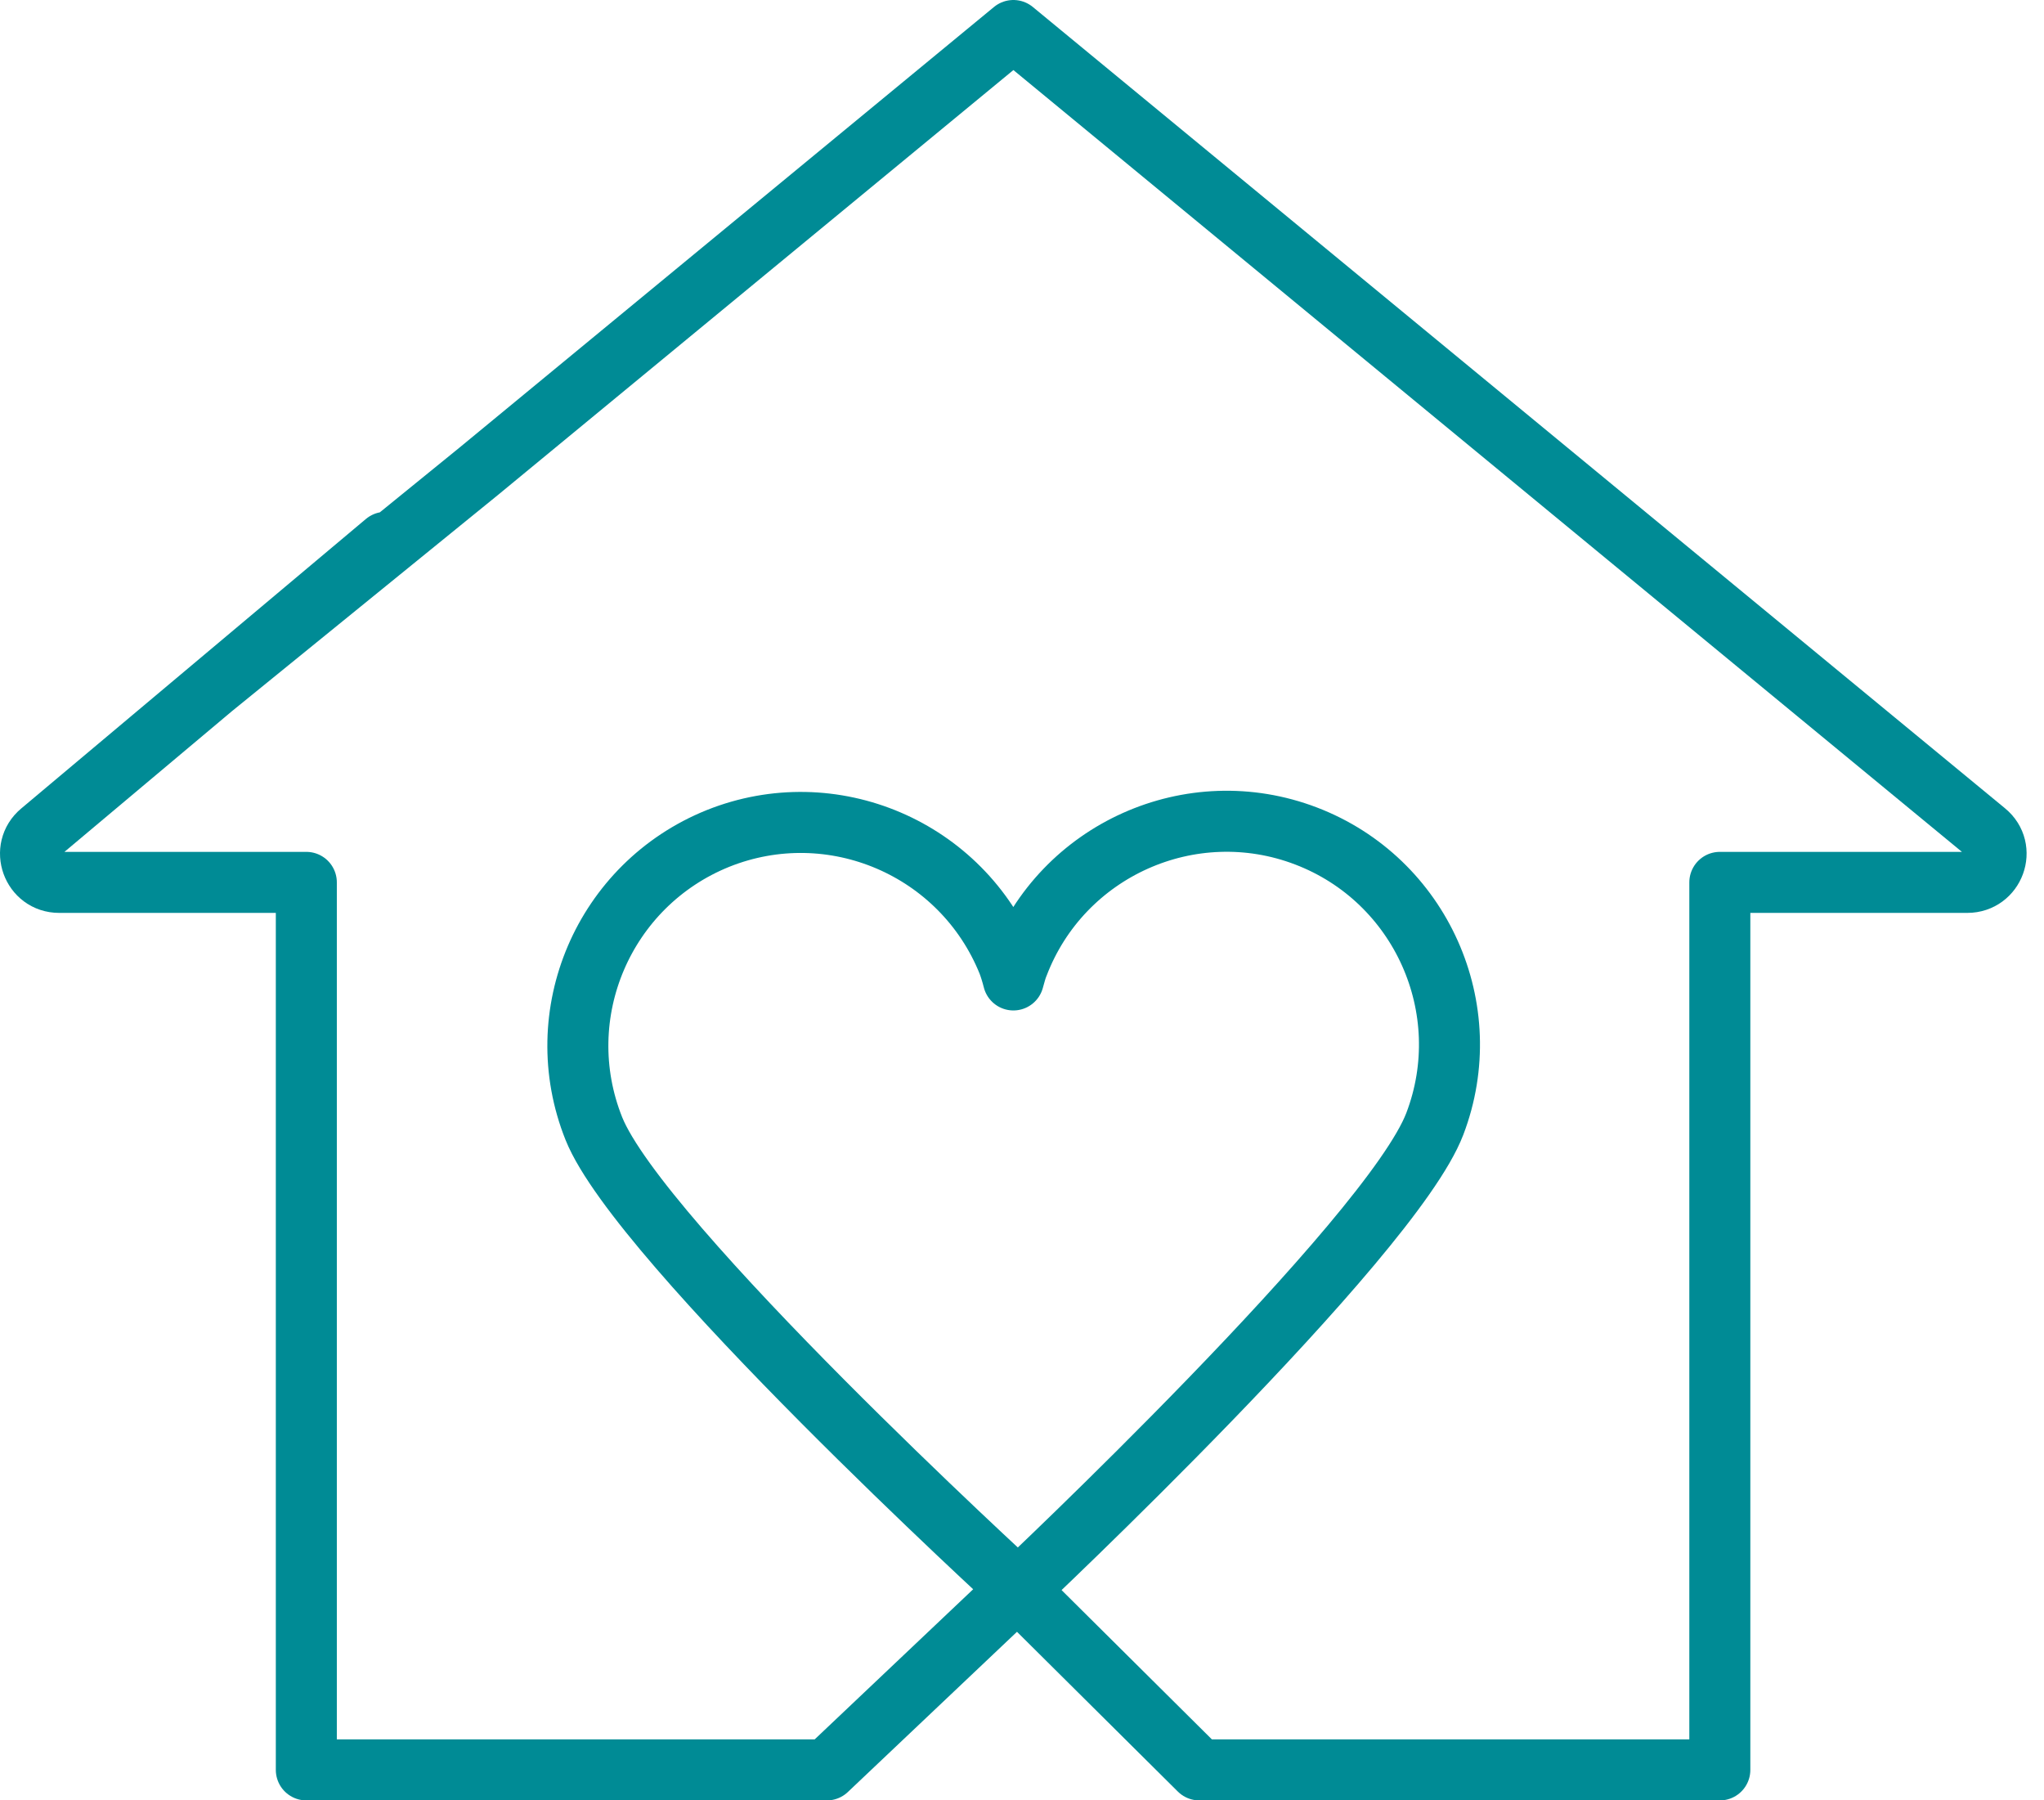 <svg width="67" height="59" viewBox="0 0 67 59" fill="none" xmlns="http://www.w3.org/2000/svg">
<path d="M33.373 52.082C33.29 52.009 20.967 40.721 19.467 36.986C17.967 33.24 19.788 28.988 23.533 27.477C27.279 25.977 31.531 27.798 33.042 31.544C33.104 31.709 33.166 31.906 33.218 32.113C33.269 31.937 33.311 31.761 33.373 31.616C34.811 27.85 39.043 25.956 42.809 27.395C46.575 28.833 48.469 33.065 47.031 36.831C45.592 40.597 33.373 52.082 33.373 52.082Z" stroke="#008B95" stroke-width="2" stroke-linecap="round" stroke-linejoin="round"/>
<path d="M6.989 22.516L15.68 15.454L33.218 1L65.086 27.26C65.769 27.819 65.365 28.916 64.485 28.916H56.374V58H39.312L33.352 52.082L27.103 58H10.041V28.916H1.94C1.06 28.916 0.667 27.819 1.339 27.26L12.638 17.772" stroke="#008B95" stroke-width="2" stroke-linecap="round" stroke-linejoin="round"/>
</svg>
